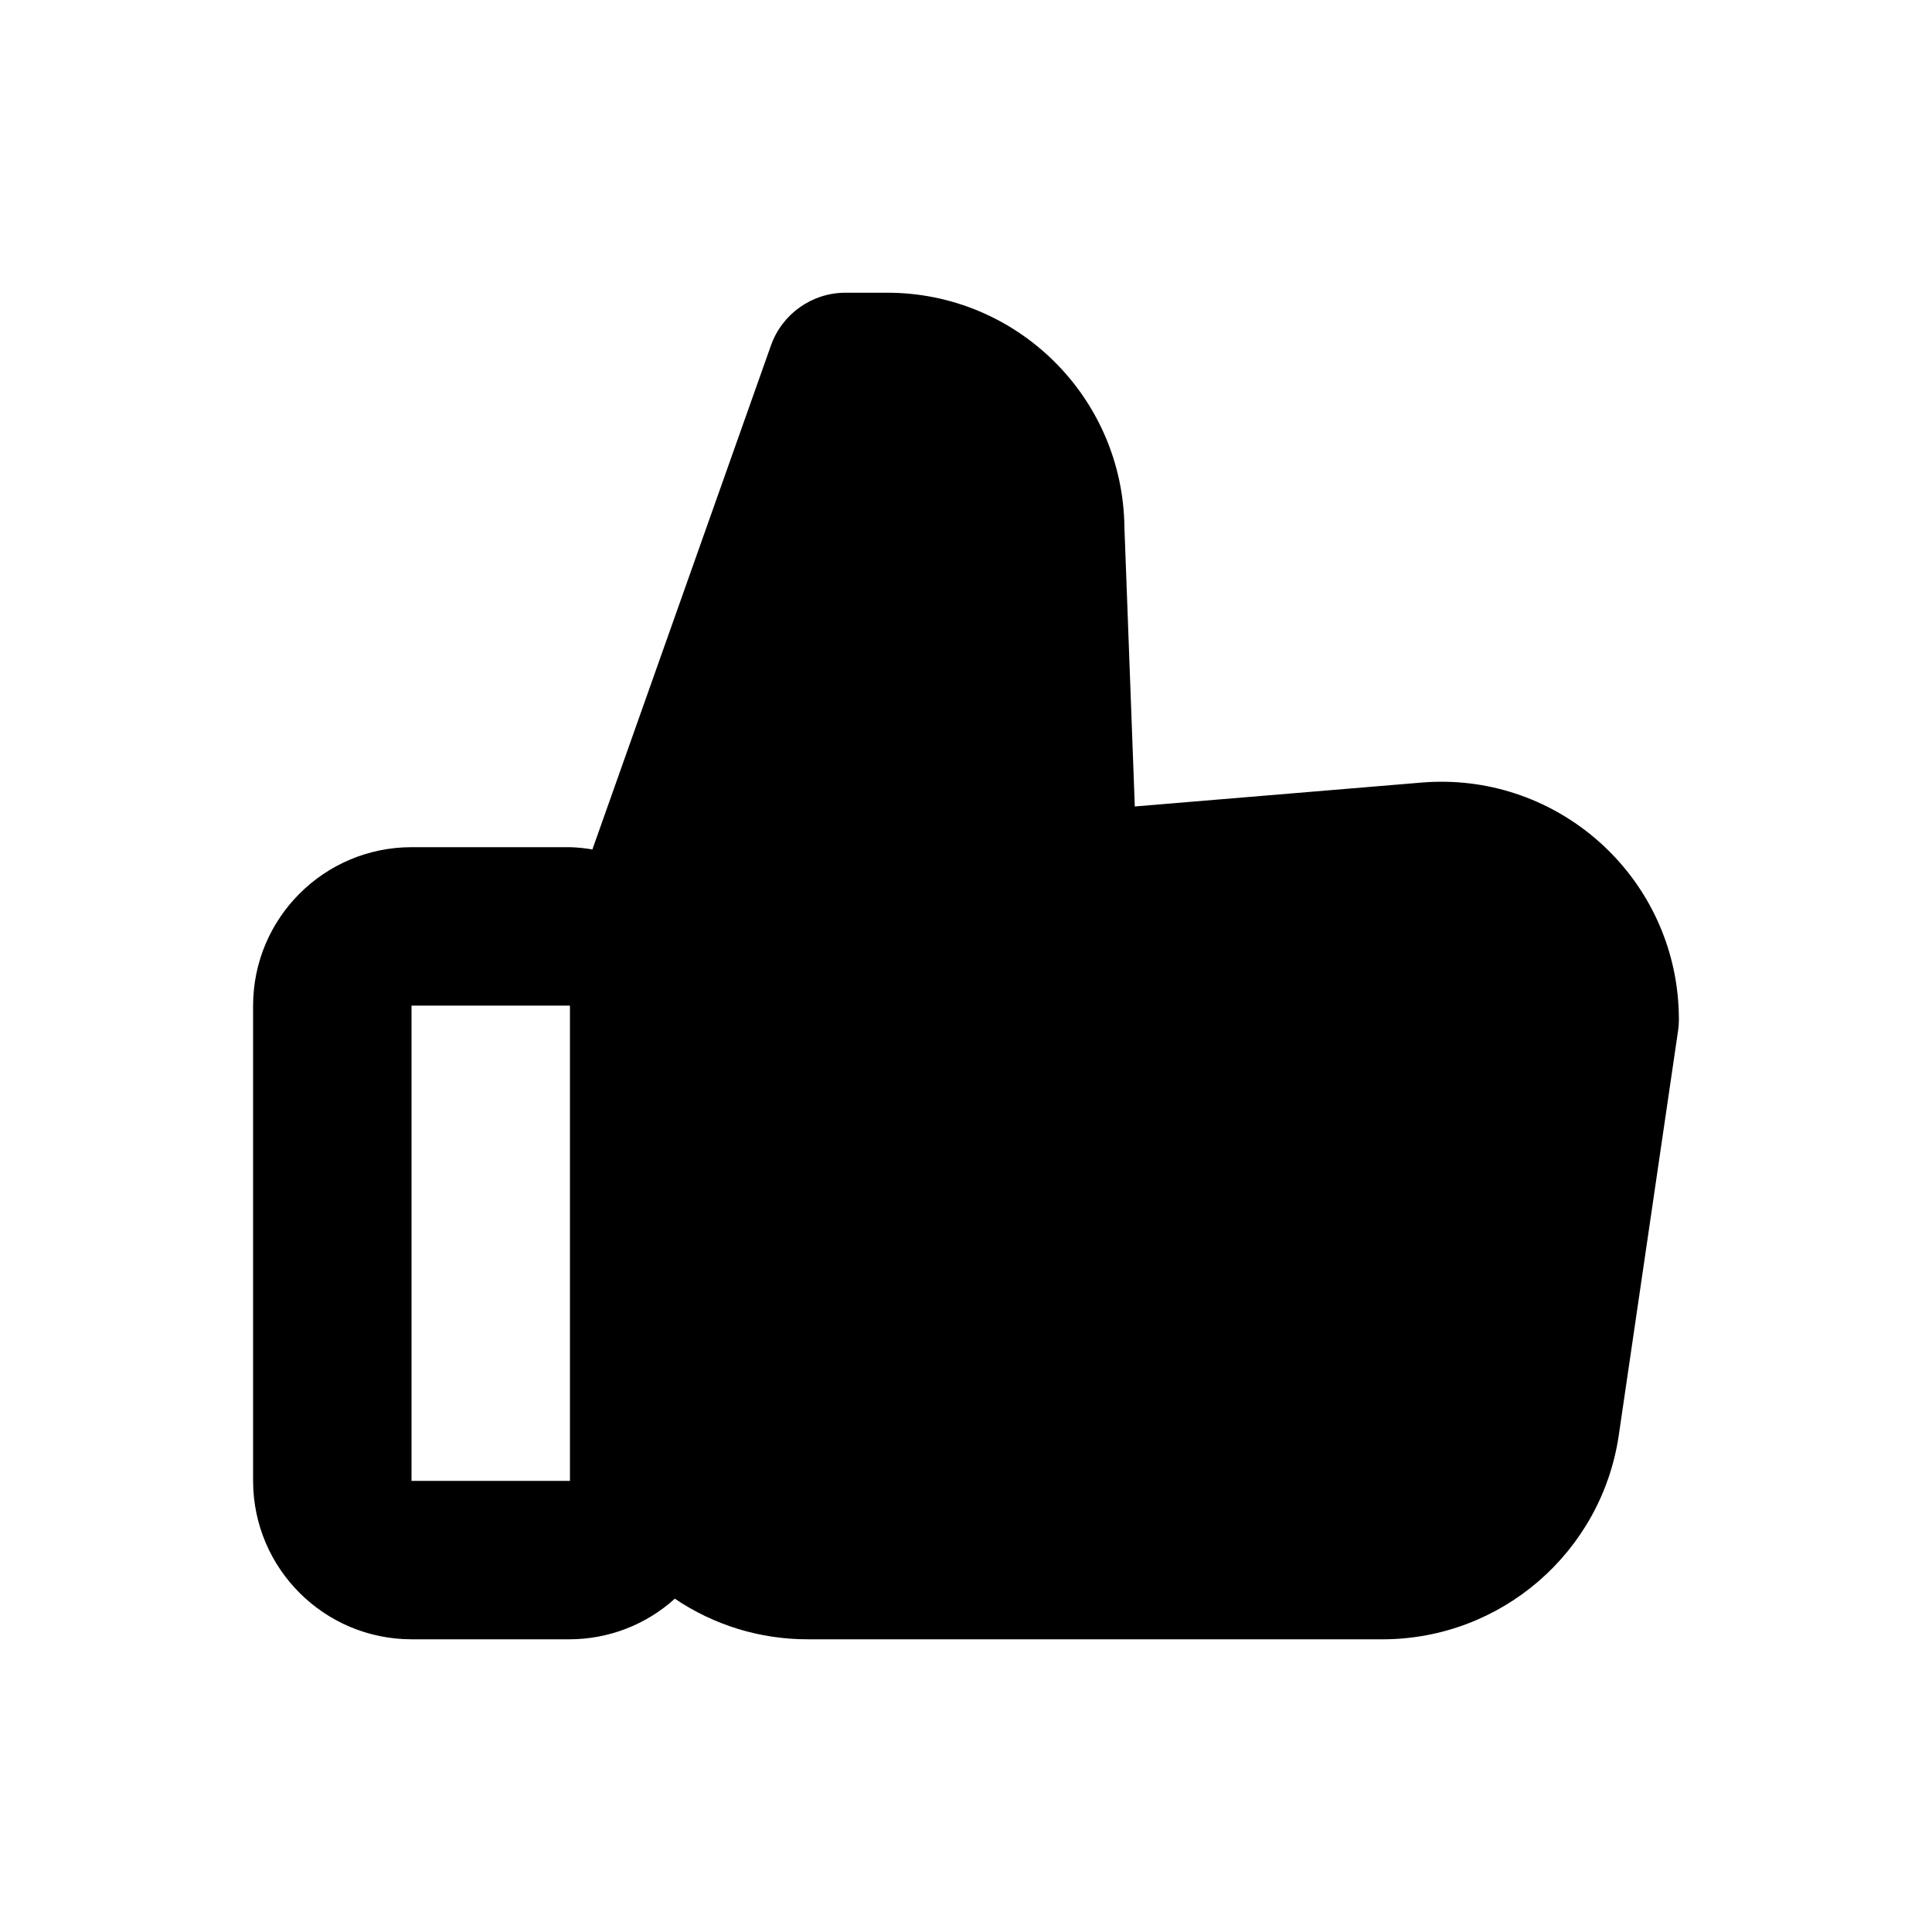 <?xml version="1.0" encoding="UTF-8"?>
<!-- Uploaded to: SVG Repo, www.svgrepo.com, Generator: SVG Repo Mixer Tools -->
<svg fill="#000000" width="800px" height="800px" version="1.1" viewBox="144 144 512 512" xmlns="http://www.w3.org/2000/svg">
 <path d="m588.7 417.19-15.742 107.4c-4.668 30.844-31.105 53.691-62.301 53.844l-152.64-0.004c-12.539 0.016-24.793-3.734-35.176-10.762-7.621 6.894-17.523 10.73-27.801 10.762h-41.984c-23.18-0.023-41.961-18.805-41.984-41.984v-125.95c0.023-23.18 18.805-41.961 41.984-41.984h41.984c1.996 0.059 3.984 0.258 5.949 0.602l47.32-133.56c2.965-8.383 10.891-13.984 19.781-13.98h10.918c34.504-0.059 62.605 27.695 62.977 62.195l2.75 73.953 76-6.332c34.66-2.883 65.094 22.883 67.977 57.543 0.145 1.734 0.215 3.477 0.215 5.219 0.004 1.02-0.07 2.035-0.223 3.043zm-293.66-6.691h-41.984v125.95h41.984z"/>
</svg>